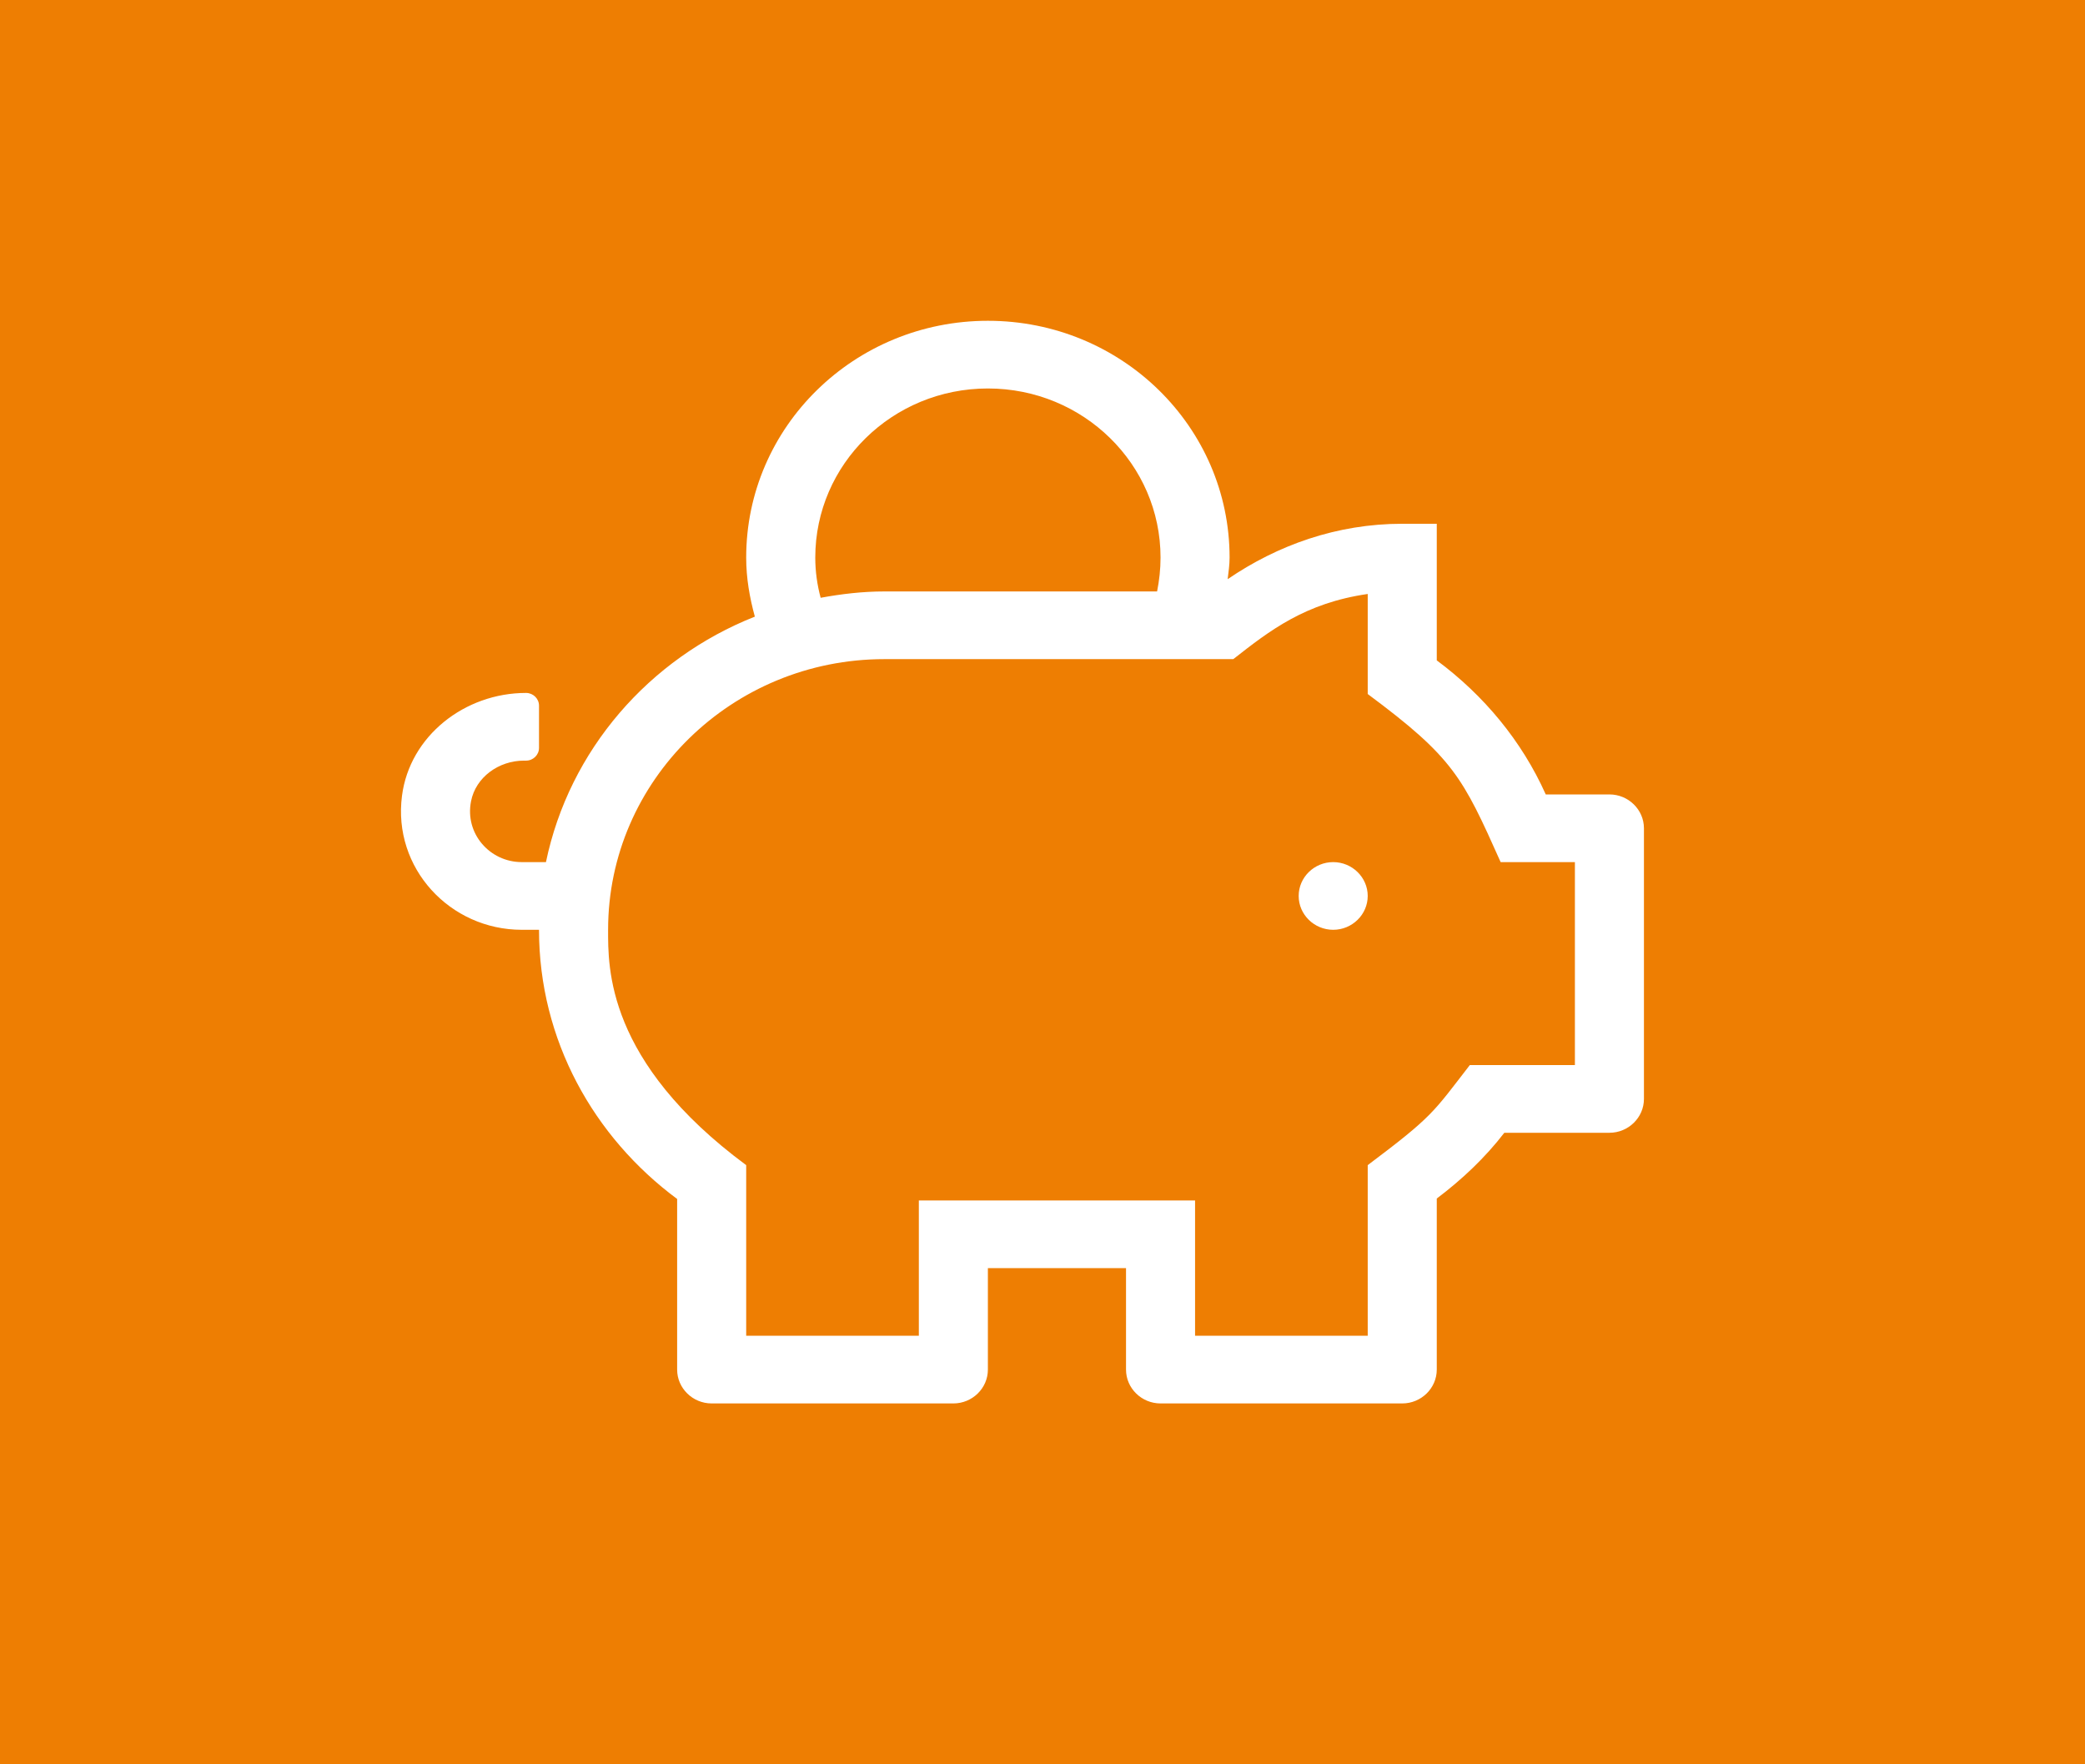 <?xml version="1.0" encoding="UTF-8"?>
<svg width="52px" height="44px" viewBox="0 0 52 44" version="1.1" xmlns="http://www.w3.org/2000/svg" xmlns:xlink="http://www.w3.org/1999/xlink">
    <!-- Generator: Sketch 51.3 (57544) - http://www.bohemiancoding.com/sketch -->
    <title>Group 11 Copy</title>
    <desc>Created with Sketch.</desc>
    <defs></defs>
    <g id="Jurij" stroke="none" stroke-width="1" fill="none" fill-rule="evenodd">
        <g id="Group-11-Copy">
            <rect id="Rectangle-14-Copy-14" fill="#EE7E02" x="0" y="0" width="52" height="44"></rect>
            <g id="piggy-bank" transform="translate(10, 8)" fill="#FFFFFF" fill-rule="nonzero">
                <path d="M23.25,13.5 C22.776,13.5 22.389,13.88 22.389,14.344 C22.389,14.808 22.776,15.188 23.25,15.188 C23.723,15.188 24.111,14.808 24.111,14.344 C24.111,13.88 23.723,13.5 23.25,13.5 Z M30.139,11.812 L28.551,11.812 C27.954,10.478 27.006,9.339 25.833,8.469 L25.833,5.062 L24.972,5.062 C23.341,5.062 21.861,5.595 20.618,6.444 C20.639,6.265 20.666,6.091 20.666,5.906 C20.666,2.642 17.97,0 14.638,0 C11.307,0 8.61,2.642 8.61,5.906 C8.61,6.418 8.696,6.903 8.826,7.378 C6.188,8.422 4.197,10.705 3.616,13.5 L3.013,13.5 C2.216,13.5 1.587,12.788 1.748,11.981 C1.866,11.38 2.442,10.969 3.067,10.969 L3.12,10.969 C3.298,10.969 3.443,10.826 3.443,10.652 L3.443,9.598 C3.443,9.424 3.298,9.281 3.12,9.281 C1.587,9.281 0.219,10.357 0.026,11.844 C-0.211,13.648 1.221,15.188 3.013,15.188 L3.443,15.188 C3.443,17.94 4.81,20.361 6.888,21.901 L6.888,26.156 C6.888,26.62 7.275,27 7.749,27 L13.777,27 C14.251,27 14.638,26.62 14.638,26.156 L14.638,23.625 L18.083,23.625 L18.083,26.156 C18.083,26.62 18.47,27 18.944,27 L24.972,27 C25.446,27 25.833,26.62 25.833,26.156 L25.833,21.89 C26.463,21.415 27.039,20.872 27.518,20.25 L30.139,20.25 C30.612,20.25 31,19.87 31,19.406 L31,12.656 C31,12.192 30.612,11.812 30.139,11.812 Z M14.638,1.688 C17.017,1.688 18.944,3.575 18.944,5.906 C18.944,6.196 18.912,6.476 18.858,6.75 L12.055,6.75 C11.511,6.75 10.984,6.813 10.467,6.908 C10.381,6.587 10.333,6.254 10.333,5.906 C10.333,3.575 12.259,1.688 14.638,1.688 Z M29.278,18.562 L26.657,18.562 C25.742,19.744 25.742,19.833 24.111,21.057 L24.111,25.312 L19.805,25.312 L19.805,21.938 L12.916,21.938 L12.916,25.312 L8.61,25.312 L8.61,21.057 C5.117,18.473 5.166,16.126 5.166,15.188 C5.166,11.464 8.255,8.438 12.055,8.438 L20.758,8.438 C21.667,7.726 22.545,7.04 24.111,6.813 L24.111,9.308 C26.248,10.895 26.479,11.38 27.426,13.5 L29.278,13.5 L29.278,18.562 Z" id="Shape"></path>
            </g>
        </g>
    </g>
</svg>